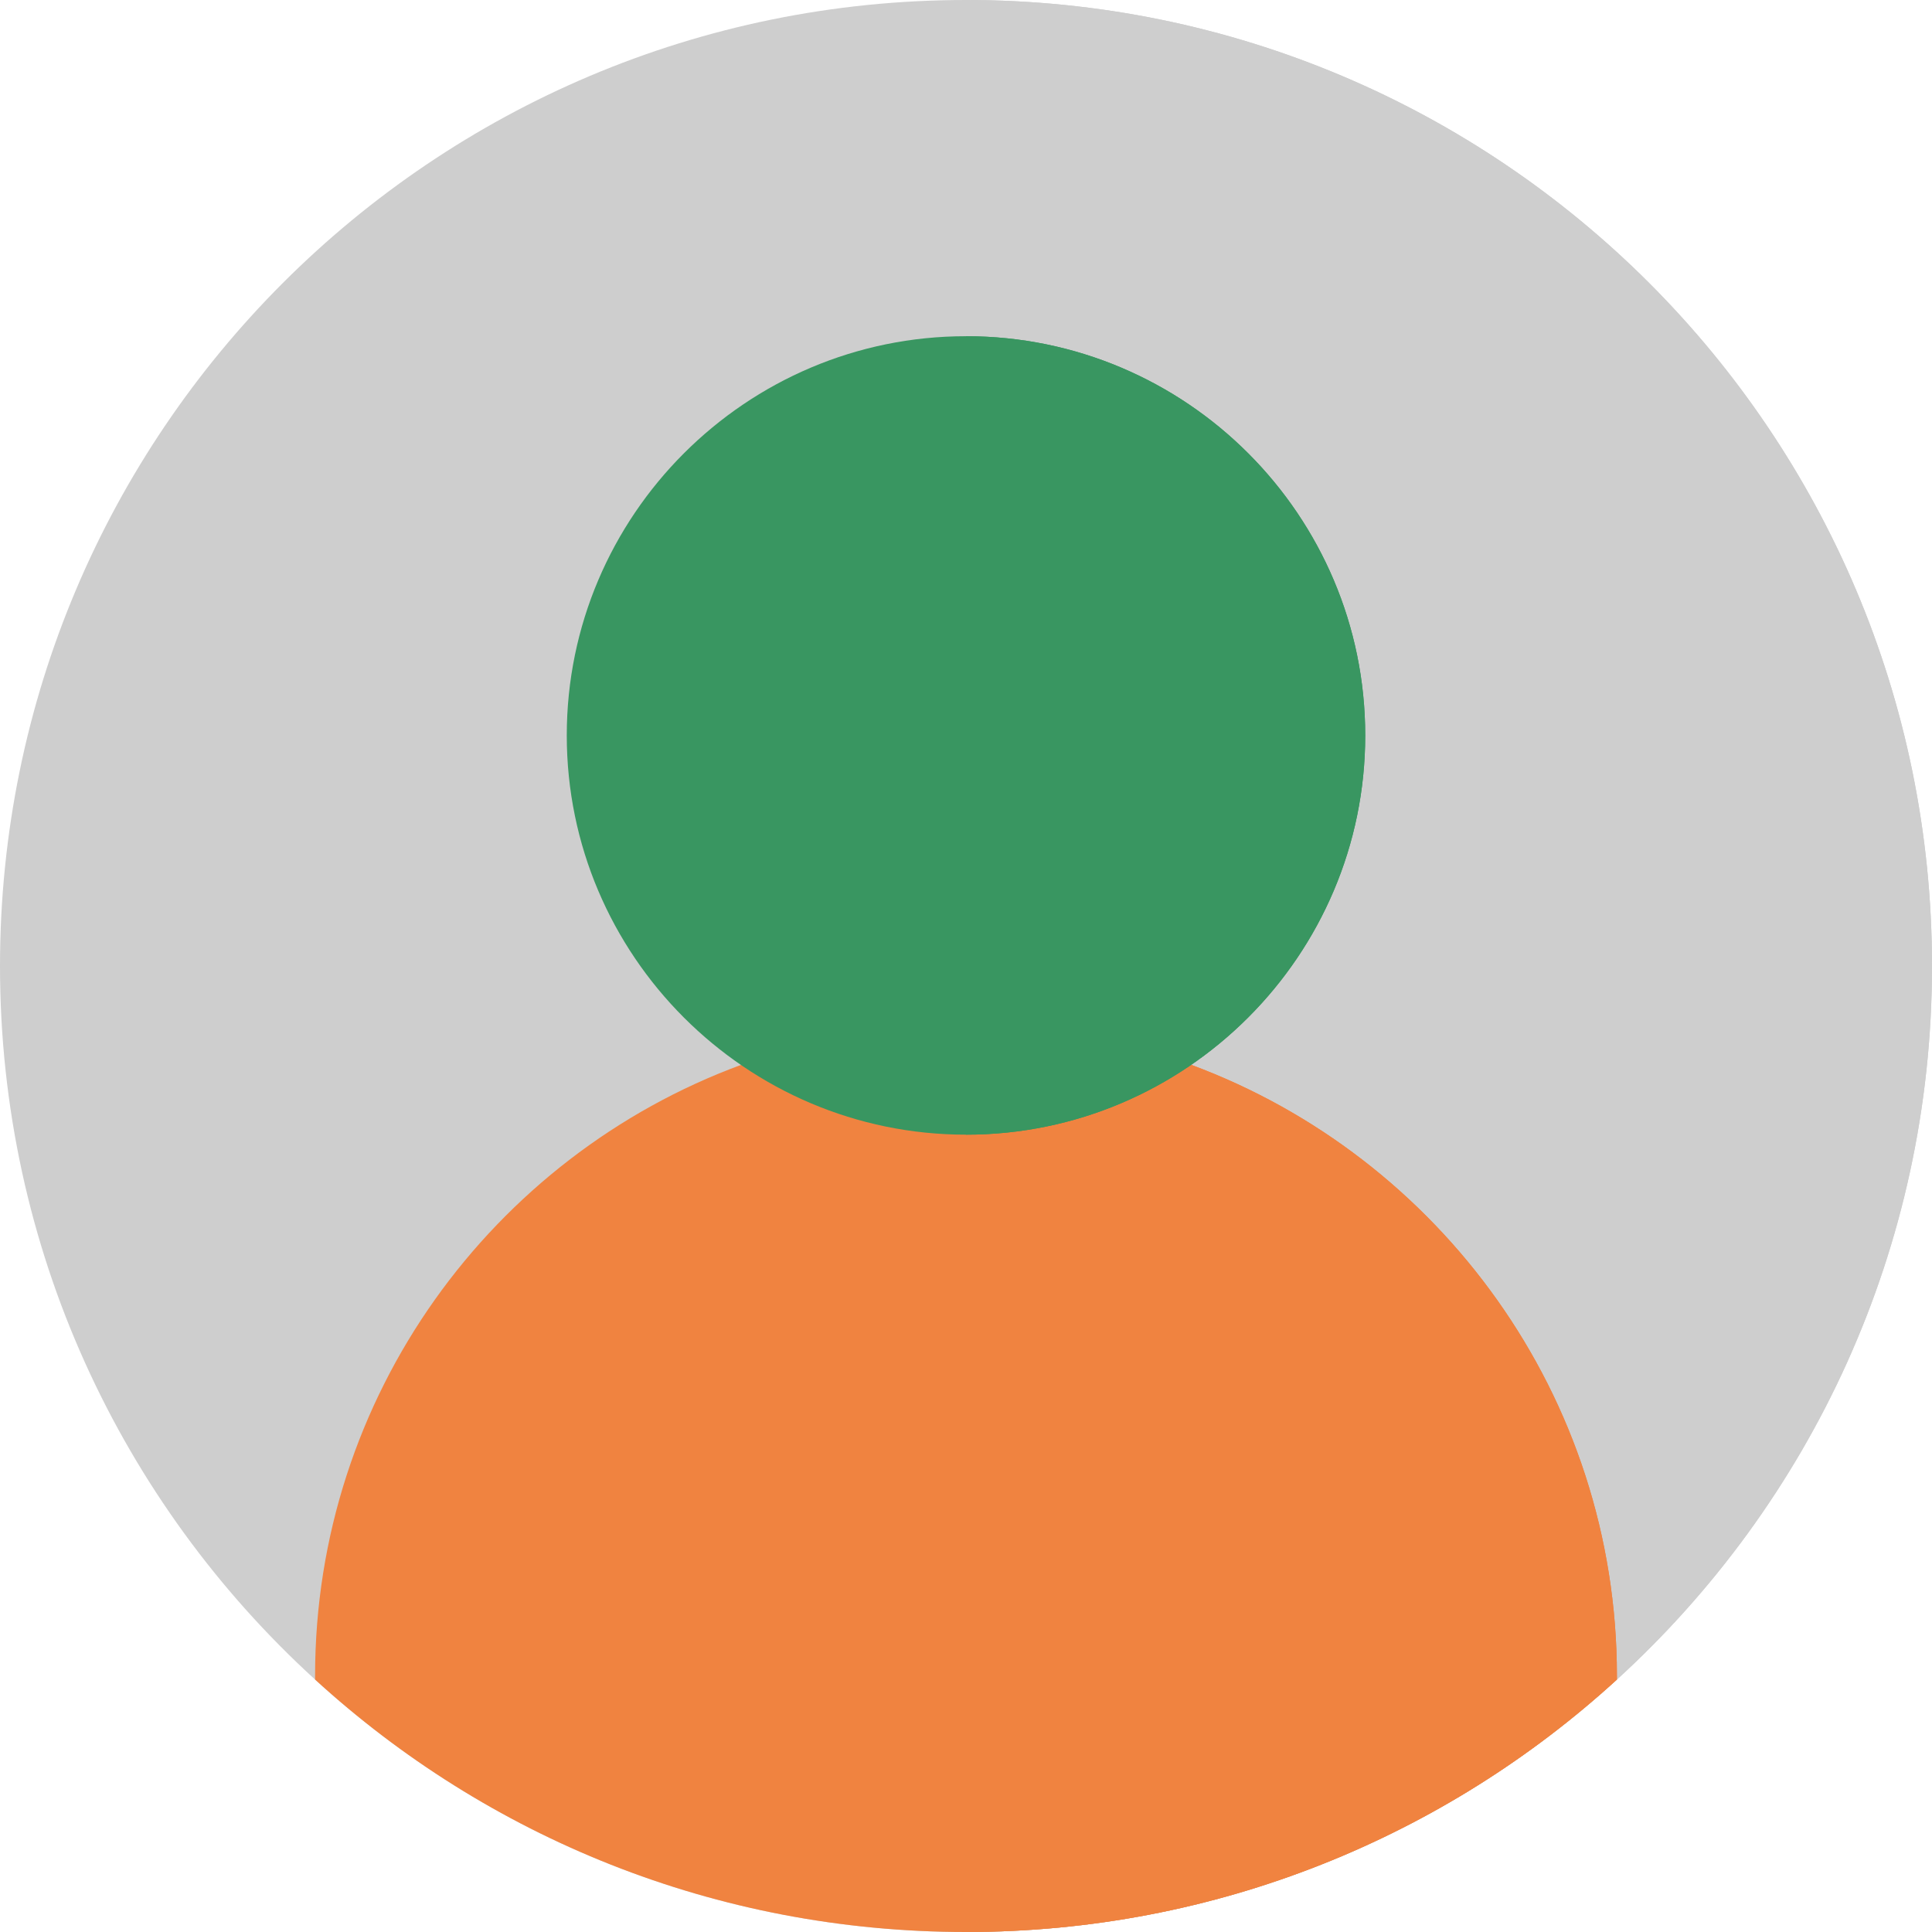 <?xml version="1.0" encoding="utf-8"?>
<!-- Generator: Adobe Illustrator 26.2.1, SVG Export Plug-In . SVG Version: 6.00 Build 0)  -->
<svg version="1.1" id="Ebene_1" xmlns="http://www.w3.org/2000/svg" xmlns:xlink="http://www.w3.org/1999/xlink" x="0px" y="0px"
	 viewBox="0 0 512 512" style="enable-background:new 0 0 512 512;" xml:space="preserve">
<style type="text/css">
	.st0{fill:#CECECE;}
	.st1{fill:#F08340;}
	.st2{fill:#399661;}
</style>
<path class="st0" d="M512,256c0,74.9-32.2,142.3-83.5,189.1C383,486.7,322.5,512,256,512s-127-25.3-172.5-66.9
	C32.2,398.3,0,330.9,0,256C0,114.6,114.6,0,256,0S512,114.6,512,256z"/>
<path class="st0" d="M512,256c0,74.9-32.2,142.3-83.5,189.1C383,486.7,322.5,512,256,512V0C397.4,0,512,114.6,512,256z"/>
<path class="st1" d="M428.5,444.1v1C383,486.7,322.5,512,256,512s-127-25.3-172.5-66.9v-1c0-74.2,47-137.6,112.9-161.9
	c18.6-6.9,38.7-10.6,59.6-10.6s41.1,3.8,59.7,10.6C381.5,306.6,428.5,370,428.5,444.1z"/>
<path class="st1" d="M428.5,444.1v1C383,486.7,322.5,512,256,512V271.6c21,0,41.1,3.8,59.7,10.6C381.5,306.6,428.5,370,428.5,444.1z
	"/>
<path class="st2" d="M361.8,194.9c0,58.3-47.5,105.8-105.8,105.8c-58.3,0-105.8-47.5-105.8-105.8S197.7,89.1,256,89.1
	C314.4,89.1,361.8,136.6,361.8,194.9z"/>
<path class="st2" d="M361.8,194.9c0,58.3-47.5,105.8-105.8,105.8V89.1C314.4,89.1,361.8,136.6,361.8,194.9z"/>
</svg>
